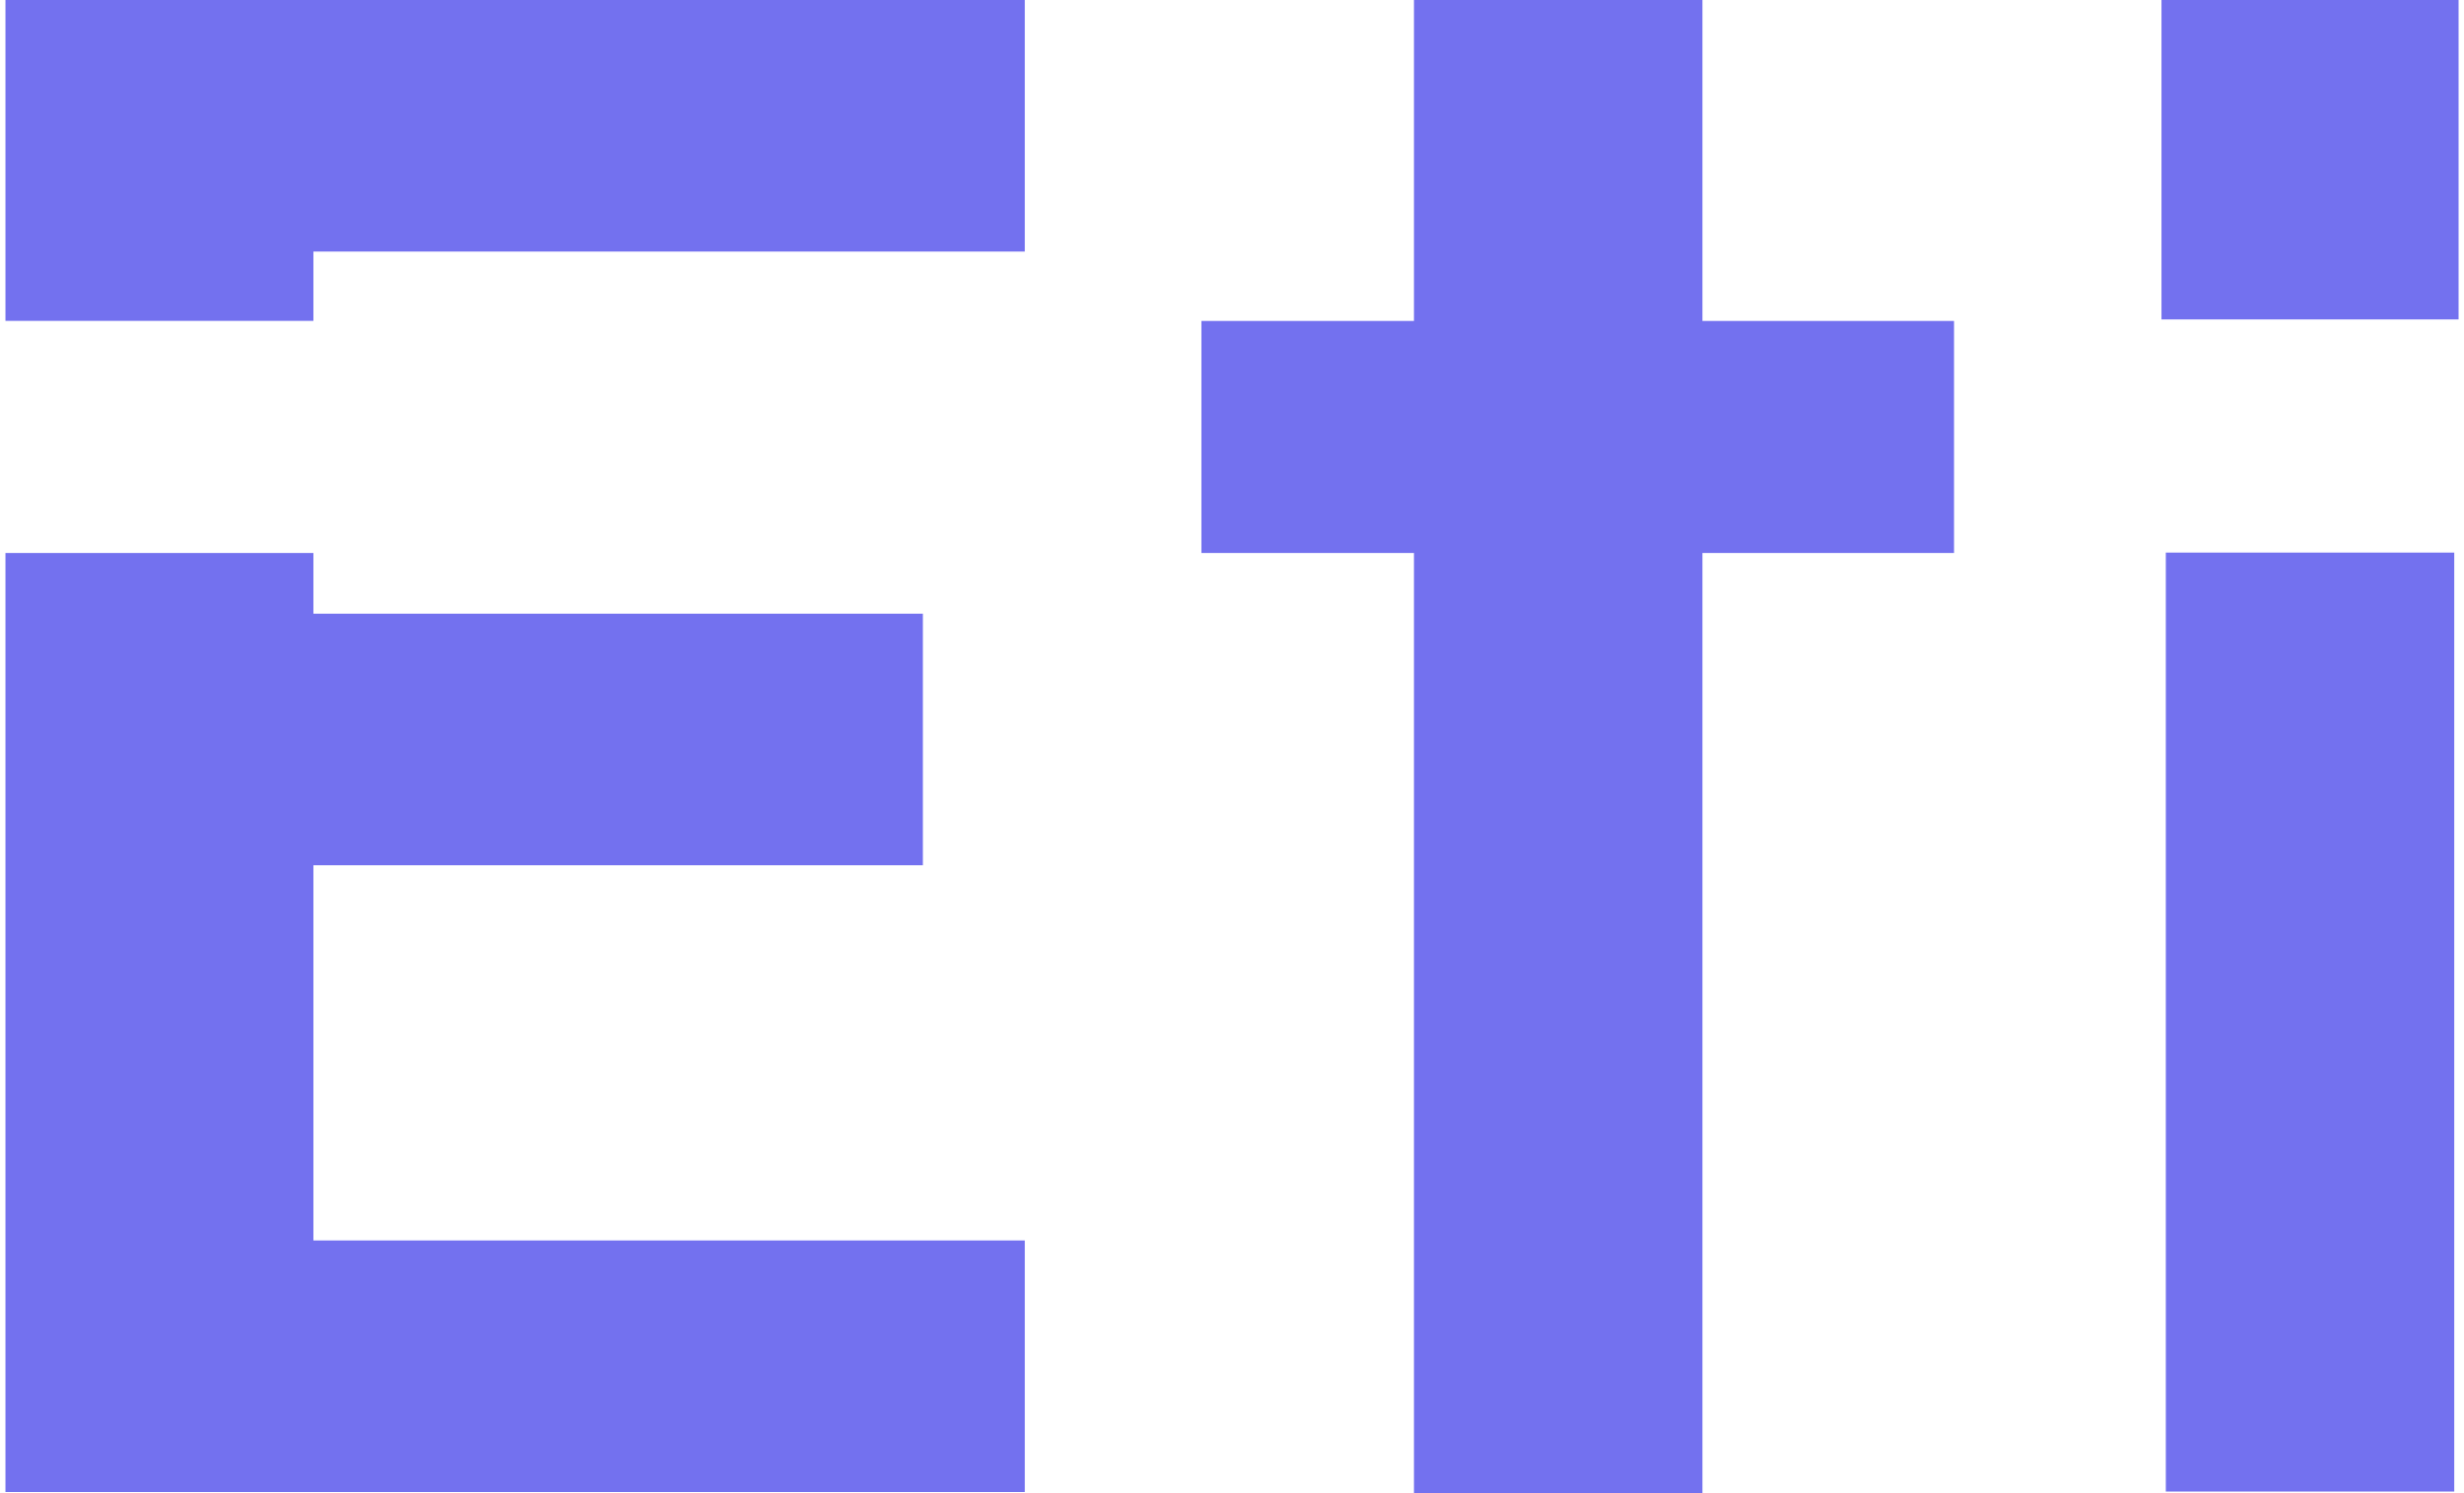 <svg width="66" height="40" viewBox="0 0 66 40" fill="none" xmlns="http://www.w3.org/2000/svg">
<g clip-path="url(#clip0_723_2302)">
<g clip-path="url(#clip1_723_2302)">
<path d="M57.897 8.557V0H65.856V8.557H57.897ZM58.013 39.957V14.804H65.739V39.957H58.013Z" fill="#7371EF"/>
<path d="M37.874 40V14.814H32.181V8.598H37.874V0H45.601V8.598H52.34V14.814H45.601V40H37.874Z" fill="#7371EF"/>
<path d="M0.146 14.814V39.969H27.45V33.23H8.395V23.18H24.72V16.441H8.395V14.814H0.146Z" fill="#7371EF"/>
<path d="M0.146 8.596H8.395V6.739H27.45V0H0.146V8.596Z" fill="#7371EF"/>
</g>
</g>
<defs>
<clipPath id="clip0_723_2302">
<rect width="66" height="40" fill="white"/>
</clipPath>
<clipPath id="clip1_723_2302">
<rect width="65.709" height="40" fill="white" transform="translate(0.146)"/>
</clipPath>
</defs>
</svg>
